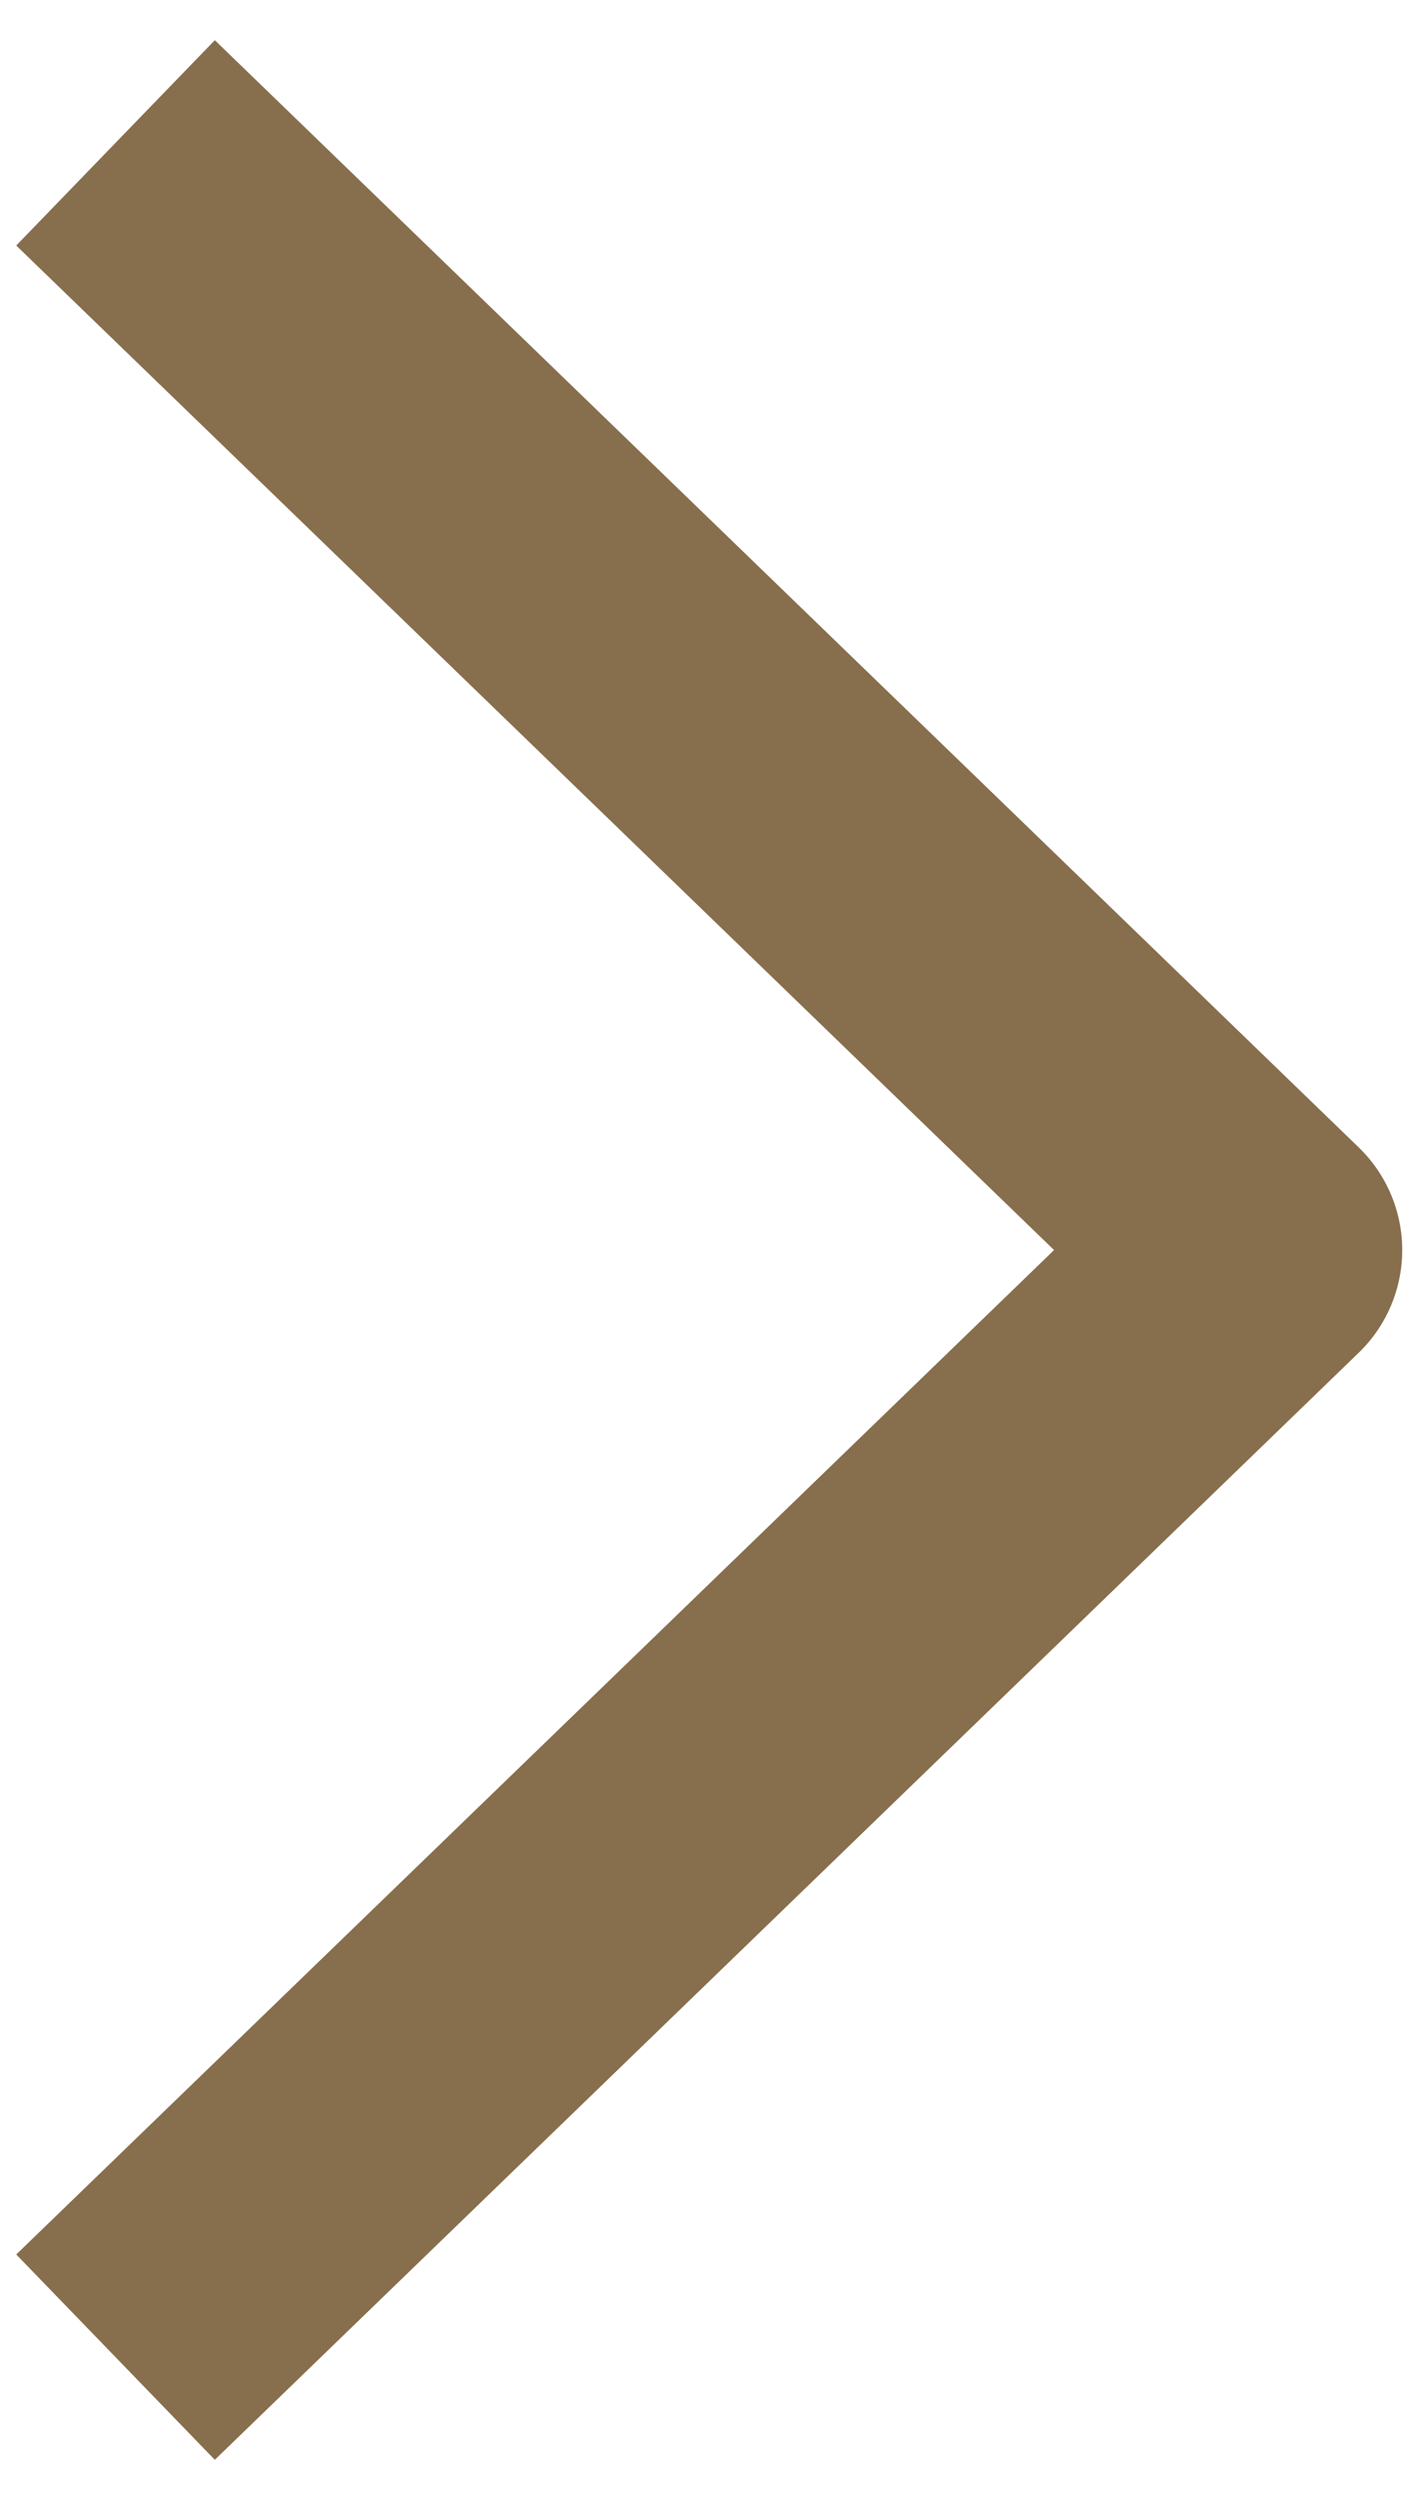 <svg width="20" height="35" viewBox="0 0 20 35" fill="none" xmlns="http://www.w3.org/2000/svg">
<path d="M1.618 2L17.639 17.501L1.618 33" stroke="#876E4C" stroke-width="4" stroke-linejoin="round"/>
</svg>
